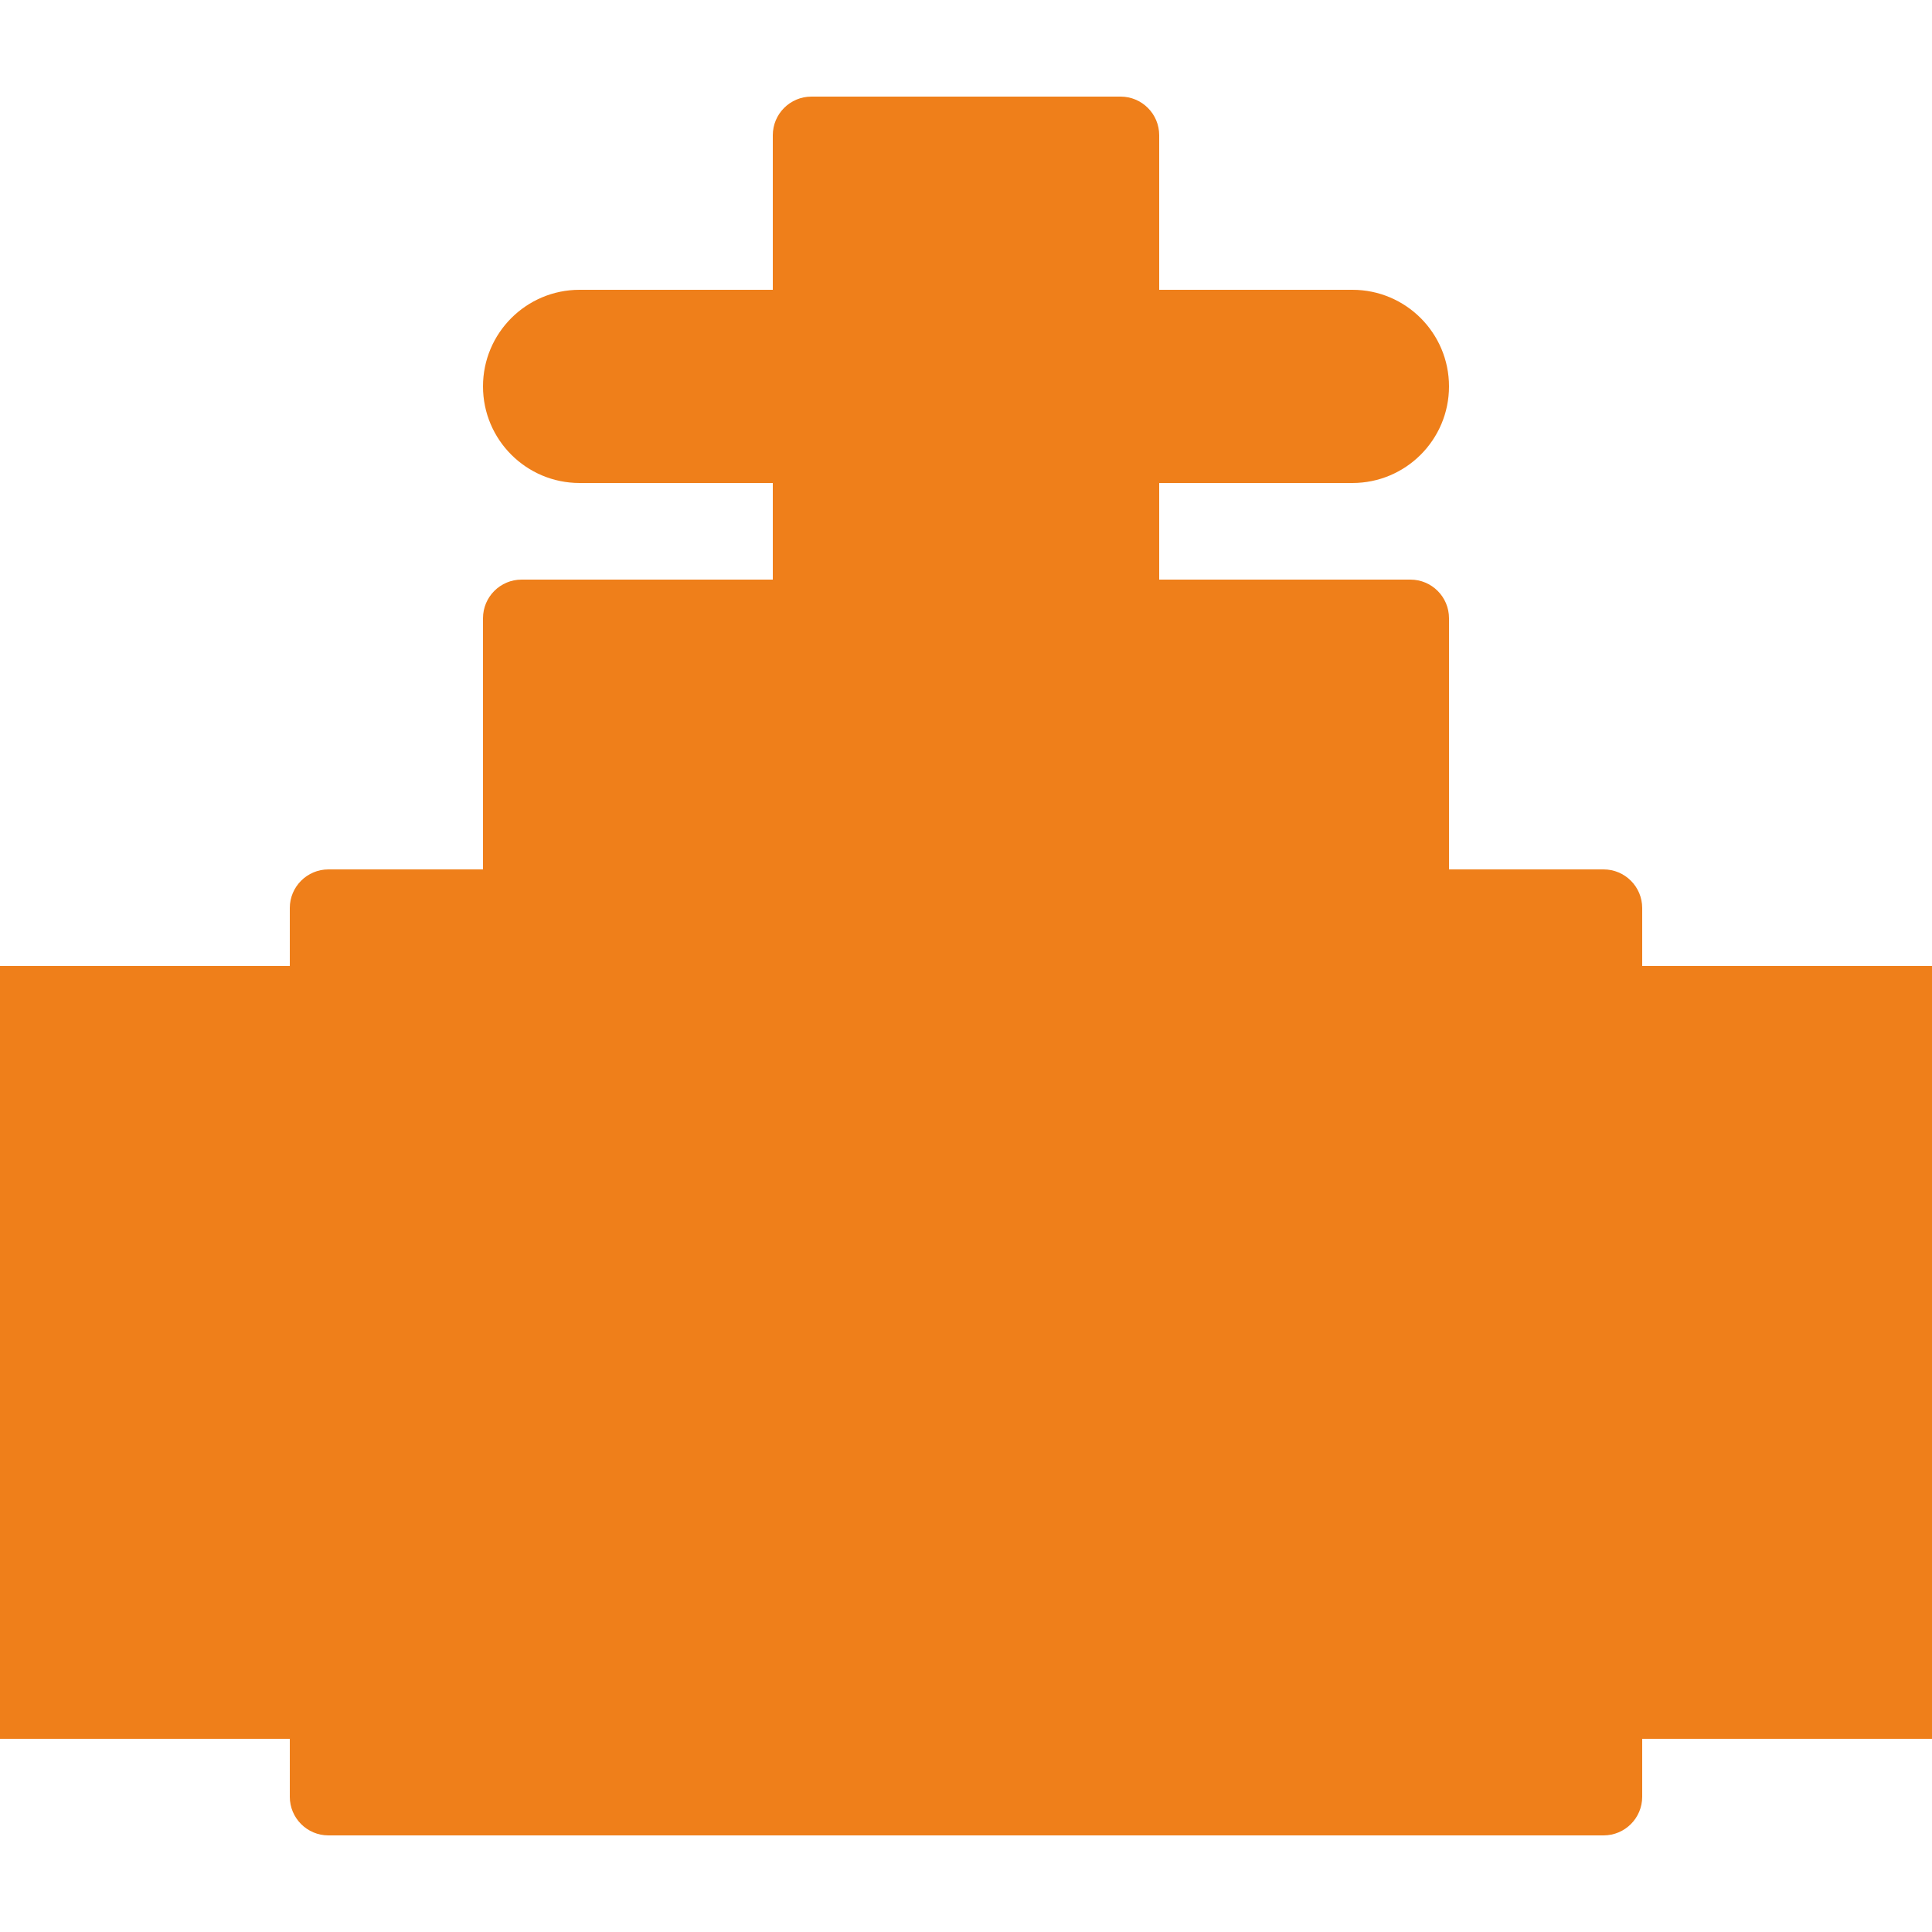 <?xml version="1.0" encoding="UTF-8"?> <svg xmlns="http://www.w3.org/2000/svg" width="100" height="100" viewBox="0 0 100 100" fill="none"><path d="M58 5C59.105 5 60 5.895 60 7L60 15L70 15C72.761 15 75 17.239 75 20C75 22.761 72.761 25 70 25L60 25L60 30L73 30C74.105 30 75 30.895 75 32L75 45L83 45C84.105 45 85 45.895 85 47L85 50L100 50L100 90L85 90L85 93C85 94.105 84.105 95 83 95L17 95C15.895 95 15 94.105 15 93L15 90L7.43094e-06 90L3.93402e-06 50L15 50L15 47C15 45.895 15.895 45 17 45L25 45L25 32C25 30.895 25.895 30 27 30L40 30L40 25L30 25C27.239 25 25 22.761 25 20C25 17.239 27.239 15 30 15L40 15L40 7C40 5.895 40.895 5 42 5L58 5Z" fill="#EF7F1A"></path></svg> 